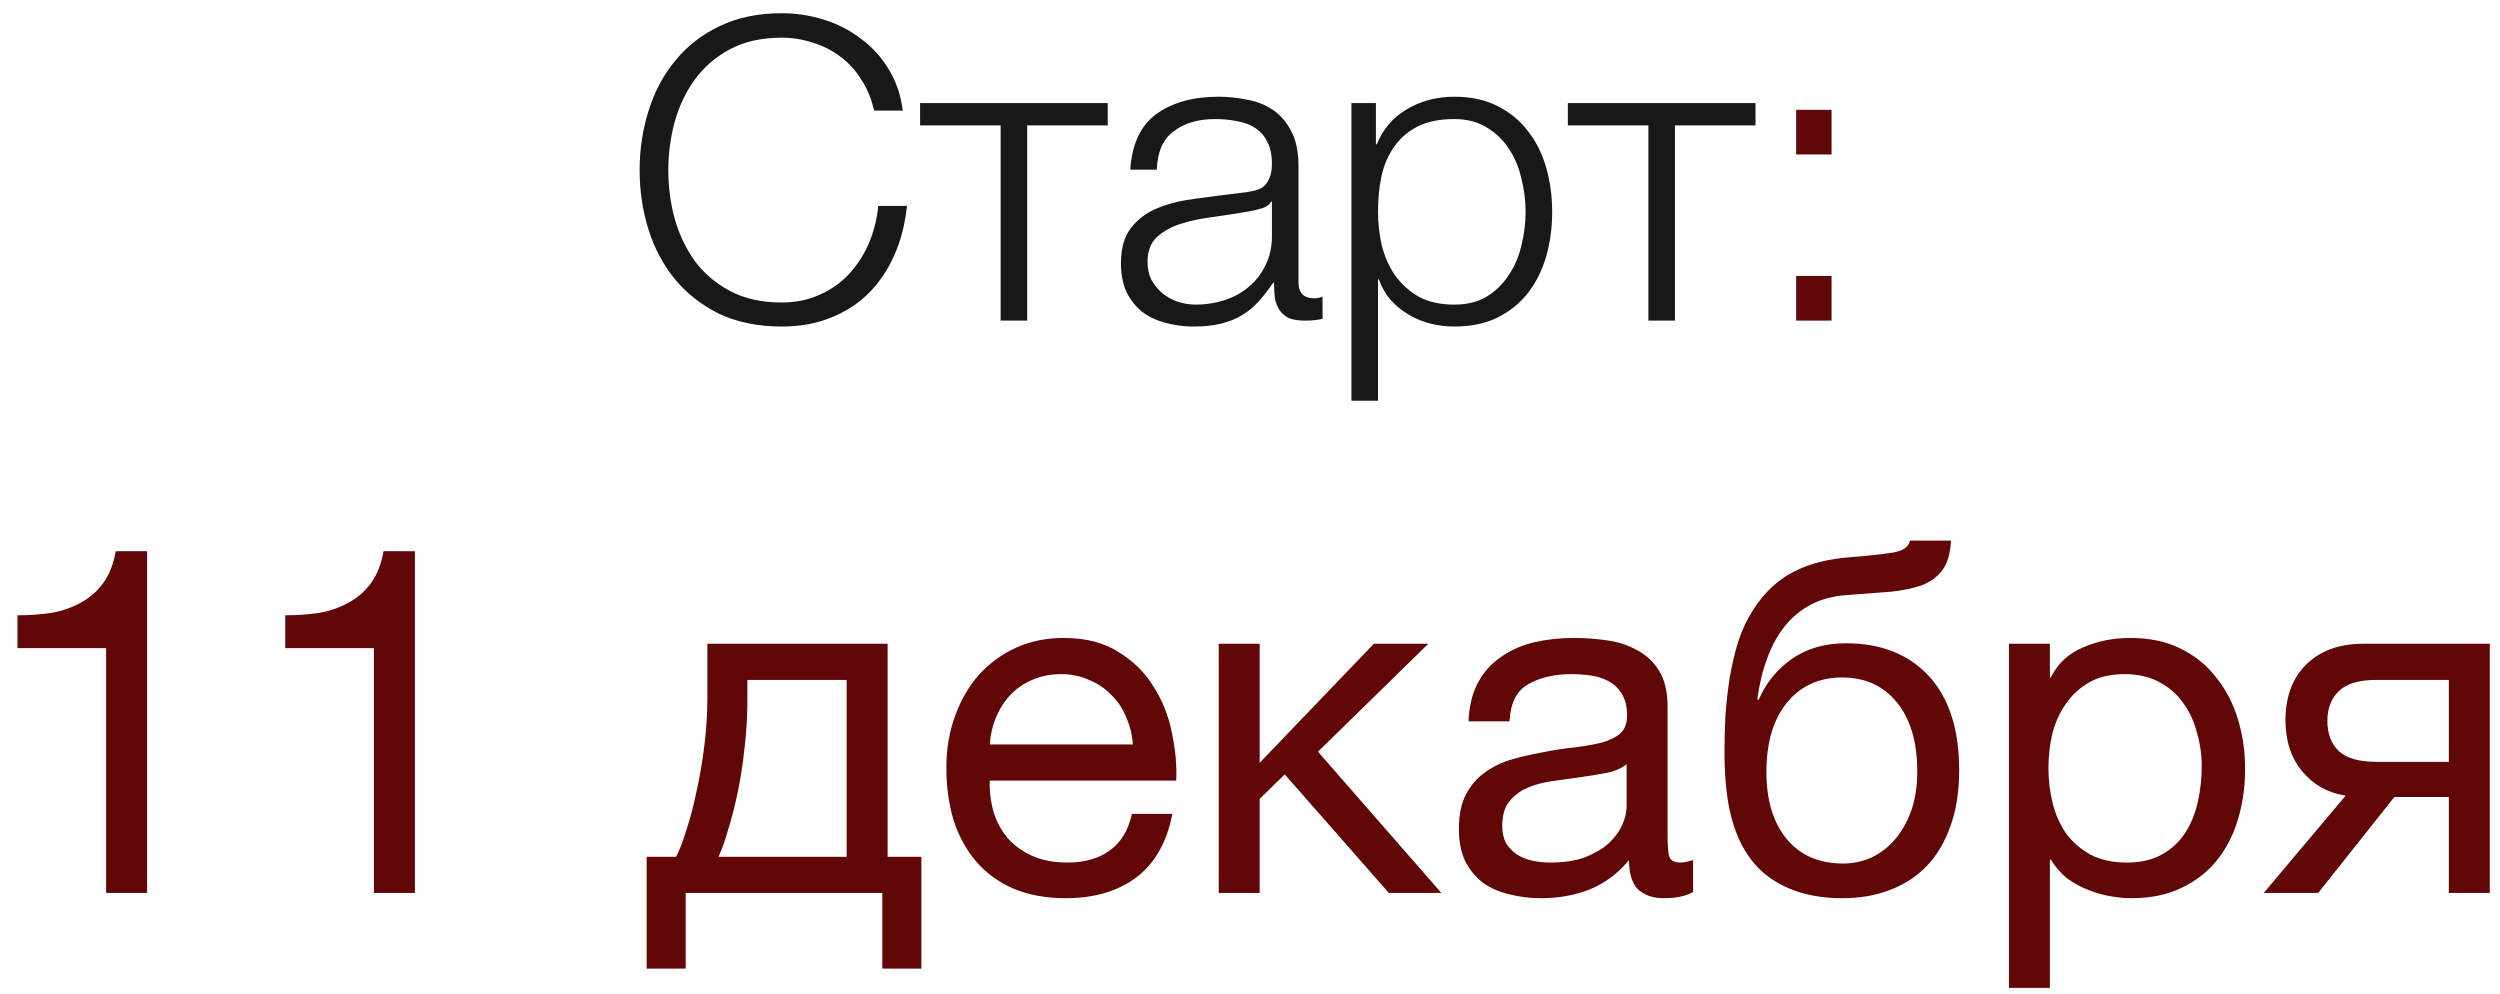 <?xml version="1.0" encoding="UTF-8"?> <svg xmlns="http://www.w3.org/2000/svg" width="83" height="33" viewBox="0 0 83 33" fill="none"> <path d="M25.954 10.841C25.17 10.841 24.479 10.7 23.882 10.421C23.294 10.131 22.804 9.749 22.412 9.273C22.02 8.797 21.726 8.246 21.53 7.621C21.334 6.995 21.236 6.337 21.236 5.647C21.236 4.965 21.334 4.312 21.53 3.687C21.726 3.052 22.02 2.497 22.412 2.021C22.804 1.535 23.294 1.153 23.882 0.873C24.479 0.583 25.17 0.439 25.954 0.439C26.43 0.439 26.892 0.509 27.34 0.649C27.797 0.789 28.208 0.999 28.572 1.279C28.945 1.549 29.253 1.885 29.496 2.287C29.748 2.688 29.906 3.15 29.972 3.673H29.02C28.936 3.29 28.796 2.949 28.6 2.651C28.413 2.343 28.18 2.086 27.9 1.881C27.629 1.675 27.326 1.521 26.99 1.419C26.663 1.307 26.318 1.251 25.954 1.251C25.291 1.251 24.722 1.377 24.246 1.629C23.77 1.881 23.378 2.217 23.07 2.637C22.771 3.047 22.547 3.519 22.398 4.051C22.258 4.573 22.188 5.105 22.188 5.647C22.188 6.197 22.258 6.734 22.398 7.257C22.547 7.779 22.771 8.251 23.07 8.671C23.378 9.081 23.77 9.413 24.246 9.665C24.722 9.917 25.291 10.043 25.954 10.043C26.411 10.043 26.826 9.959 27.2 9.791C27.582 9.623 27.909 9.394 28.18 9.105C28.45 8.815 28.67 8.479 28.838 8.097C29.006 7.705 29.113 7.285 29.16 6.837H30.112C30.046 7.453 29.902 8.008 29.678 8.503C29.454 8.997 29.164 9.417 28.81 9.763C28.455 10.108 28.035 10.374 27.55 10.56C27.074 10.747 26.542 10.841 25.954 10.841ZM33.221 4.163H30.547V3.421H36.777V4.163H34.103V10.645H33.221V4.163ZM39.638 10.841C39.302 10.841 38.985 10.799 38.686 10.714C38.397 10.64 38.14 10.518 37.916 10.351C37.701 10.173 37.529 9.954 37.398 9.693C37.277 9.422 37.216 9.105 37.216 8.741C37.216 8.237 37.328 7.845 37.552 7.565C37.776 7.275 38.07 7.056 38.434 6.907C38.807 6.757 39.223 6.655 39.68 6.599C40.147 6.533 40.618 6.473 41.094 6.417C41.271 6.398 41.43 6.375 41.57 6.347C41.719 6.319 41.841 6.272 41.934 6.207C42.027 6.132 42.097 6.034 42.144 5.913C42.2 5.791 42.228 5.633 42.228 5.437C42.228 5.138 42.177 4.895 42.074 4.709C41.981 4.513 41.845 4.359 41.668 4.247C41.5 4.135 41.299 4.06 41.066 4.023C40.842 3.976 40.599 3.953 40.338 3.953C39.778 3.953 39.321 4.088 38.966 4.359C38.611 4.62 38.425 5.045 38.406 5.633H37.524C37.58 4.783 37.869 4.167 38.392 3.785C38.924 3.402 39.61 3.211 40.45 3.211C40.767 3.211 41.085 3.243 41.402 3.309C41.719 3.365 42.004 3.477 42.256 3.645C42.508 3.813 42.713 4.051 42.872 4.359C43.031 4.657 43.11 5.049 43.11 5.535V9.371C43.11 9.725 43.283 9.903 43.628 9.903C43.74 9.903 43.833 9.884 43.908 9.847V10.588C43.805 10.607 43.712 10.621 43.628 10.63C43.553 10.64 43.455 10.645 43.334 10.645C43.11 10.645 42.928 10.617 42.788 10.56C42.657 10.495 42.555 10.406 42.48 10.294C42.405 10.182 42.354 10.052 42.326 9.903C42.307 9.744 42.298 9.571 42.298 9.385H42.27C42.111 9.618 41.948 9.828 41.78 10.014C41.621 10.192 41.439 10.341 41.234 10.463C41.038 10.584 40.809 10.677 40.548 10.742C40.287 10.808 39.983 10.841 39.638 10.841ZM39.708 10.113C40.044 10.113 40.366 10.061 40.674 9.959C40.982 9.856 41.248 9.707 41.472 9.511C41.705 9.315 41.887 9.077 42.018 8.797C42.158 8.517 42.228 8.199 42.228 7.845V6.697H42.2C42.144 6.799 42.037 6.874 41.878 6.921C41.719 6.967 41.579 7 41.458 7.019C41.085 7.084 40.697 7.145 40.296 7.201C39.904 7.247 39.545 7.322 39.218 7.425C38.891 7.527 38.621 7.677 38.406 7.873C38.201 8.069 38.098 8.339 38.098 8.685C38.098 8.909 38.14 9.109 38.224 9.287C38.317 9.455 38.439 9.604 38.588 9.735C38.737 9.856 38.905 9.949 39.092 10.014C39.288 10.08 39.493 10.113 39.708 10.113ZM44.868 3.421H45.68V4.793H45.708C45.913 4.289 46.245 3.901 46.702 3.631C47.169 3.351 47.696 3.211 48.284 3.211C48.834 3.211 49.31 3.313 49.712 3.519C50.123 3.724 50.463 4.004 50.734 4.359C51.005 4.704 51.205 5.11 51.336 5.577C51.467 6.034 51.532 6.519 51.532 7.033C51.532 7.555 51.467 8.045 51.336 8.503C51.205 8.96 51.005 9.366 50.734 9.721C50.463 10.066 50.123 10.341 49.712 10.546C49.31 10.742 48.834 10.841 48.284 10.841C48.013 10.841 47.747 10.808 47.486 10.742C47.234 10.677 46.996 10.579 46.772 10.448C46.548 10.318 46.347 10.155 46.17 9.959C46.002 9.763 45.871 9.534 45.778 9.273H45.75V13.305H44.868V3.421ZM48.284 10.113C48.704 10.113 49.063 10.024 49.362 9.847C49.66 9.66 49.903 9.422 50.09 9.133C50.286 8.843 50.426 8.517 50.51 8.153C50.603 7.779 50.65 7.406 50.65 7.033C50.65 6.659 50.603 6.291 50.51 5.927C50.426 5.553 50.286 5.222 50.09 4.933C49.903 4.643 49.66 4.41 49.362 4.233C49.063 4.046 48.704 3.953 48.284 3.953C47.789 3.953 47.379 4.037 47.052 4.205C46.734 4.373 46.478 4.597 46.282 4.877C46.086 5.157 45.946 5.483 45.862 5.857C45.787 6.23 45.75 6.622 45.75 7.033C45.75 7.406 45.792 7.779 45.876 8.153C45.969 8.517 46.114 8.843 46.31 9.133C46.515 9.422 46.776 9.66 47.094 9.847C47.42 10.024 47.817 10.113 48.284 10.113ZM54.727 4.163H52.053V3.421H58.283V4.163H55.609V10.645H54.727V4.163Z" fill="#181818"></path> <path d="M59.632 10.645V9.161H60.808V10.645H59.632ZM59.632 5.129V3.645H60.808V5.129H59.632ZM4.883 29.645H3.523V21.517H0.579V20.428C0.963 20.428 1.336 20.402 1.699 20.349C2.062 20.285 2.387 20.172 2.675 20.012C2.974 19.852 3.224 19.634 3.427 19.357C3.63 19.079 3.768 18.727 3.843 18.3H4.883V29.645ZM13.774 29.645H12.414V21.517H9.47V20.428C9.854 20.428 10.227 20.402 10.59 20.349C10.952 20.285 11.278 20.172 11.566 20.012C11.864 19.852 12.115 19.634 12.318 19.357C12.52 19.079 12.659 18.727 12.734 18.3H13.774V29.645ZM21.469 28.445H22.445C22.563 28.221 22.68 27.916 22.797 27.532C22.925 27.138 23.037 26.706 23.133 26.236C23.24 25.756 23.325 25.25 23.389 24.716C23.453 24.183 23.485 23.66 23.485 23.148V21.372H29.469V28.445H30.589V32.157H29.293V29.645H22.765V32.157H21.469V28.445ZM28.109 28.445V22.573H24.813V23.276C24.813 23.799 24.781 24.322 24.717 24.845C24.664 25.357 24.589 25.842 24.493 26.3C24.397 26.759 24.291 27.175 24.173 27.549C24.067 27.922 23.96 28.221 23.853 28.445H28.109ZM35.387 29.82C34.726 29.82 34.145 29.714 33.643 29.5C33.153 29.287 32.742 28.988 32.411 28.605C32.081 28.221 31.83 27.762 31.659 27.229C31.499 26.695 31.419 26.114 31.419 25.485C31.419 24.866 31.515 24.295 31.707 23.773C31.899 23.239 32.166 22.78 32.507 22.396C32.859 22.012 33.27 21.714 33.739 21.5C34.219 21.287 34.742 21.18 35.307 21.18C36.043 21.18 36.651 21.335 37.131 21.645C37.622 21.943 38.011 22.327 38.299 22.797C38.598 23.266 38.801 23.778 38.907 24.332C39.025 24.887 39.073 25.415 39.051 25.916H32.859C32.849 26.279 32.891 26.626 32.987 26.956C33.083 27.276 33.238 27.564 33.451 27.82C33.665 28.066 33.937 28.263 34.267 28.413C34.598 28.562 34.987 28.637 35.435 28.637C36.011 28.637 36.481 28.503 36.843 28.236C37.217 27.97 37.462 27.564 37.579 27.02H38.923C38.742 27.959 38.342 28.663 37.723 29.133C37.105 29.591 36.326 29.82 35.387 29.82ZM37.611 24.716C37.59 24.396 37.515 24.093 37.387 23.805C37.27 23.517 37.105 23.271 36.891 23.069C36.689 22.855 36.443 22.69 36.155 22.573C35.878 22.445 35.569 22.381 35.227 22.381C34.875 22.381 34.555 22.445 34.267 22.573C33.99 22.69 33.75 22.855 33.547 23.069C33.345 23.282 33.185 23.532 33.067 23.82C32.95 24.098 32.881 24.396 32.859 24.716H37.611ZM40.461 21.372H41.821V25.325L45.613 21.372H47.421L43.757 24.956L47.853 29.645H46.109L42.653 25.709L41.821 26.524V29.645H40.461V21.372ZM51.171 29.82C50.798 29.82 50.446 29.778 50.115 29.692C49.784 29.618 49.491 29.49 49.235 29.308C48.99 29.116 48.792 28.877 48.643 28.588C48.504 28.29 48.435 27.933 48.435 27.517C48.435 27.047 48.515 26.663 48.675 26.364C48.835 26.066 49.043 25.826 49.299 25.645C49.566 25.453 49.864 25.308 50.195 25.212C50.536 25.116 50.883 25.037 51.235 24.973C51.608 24.898 51.96 24.845 52.291 24.812C52.632 24.77 52.931 24.716 53.187 24.652C53.443 24.578 53.646 24.477 53.795 24.349C53.944 24.21 54.019 24.012 54.019 23.756C54.019 23.458 53.96 23.218 53.843 23.037C53.736 22.855 53.592 22.716 53.411 22.62C53.24 22.524 53.043 22.46 52.819 22.428C52.606 22.396 52.392 22.381 52.179 22.381C51.603 22.381 51.123 22.492 50.739 22.716C50.355 22.93 50.147 23.34 50.115 23.948H48.755C48.776 23.436 48.883 23.005 49.075 22.652C49.267 22.3 49.523 22.018 49.843 21.805C50.163 21.581 50.526 21.421 50.931 21.325C51.347 21.229 51.79 21.18 52.259 21.18C52.632 21.18 53 21.207 53.363 21.261C53.736 21.314 54.072 21.426 54.371 21.596C54.67 21.756 54.91 21.986 55.091 22.285C55.272 22.583 55.363 22.973 55.363 23.453V27.709C55.363 28.029 55.379 28.263 55.411 28.413C55.454 28.562 55.582 28.637 55.795 28.637C55.891 28.637 56.03 28.61 56.211 28.556V29.613C55.976 29.751 55.651 29.82 55.235 29.82C54.883 29.82 54.6 29.724 54.387 29.532C54.184 29.33 54.083 29.005 54.083 28.556C53.71 29.005 53.272 29.33 52.771 29.532C52.28 29.724 51.747 29.82 51.171 29.82ZM51.475 28.637C51.923 28.637 52.307 28.578 52.627 28.46C52.947 28.332 53.208 28.178 53.411 27.997C53.614 27.805 53.763 27.602 53.859 27.389C53.955 27.165 54.003 26.956 54.003 26.765V25.372C53.832 25.511 53.608 25.607 53.331 25.66C53.054 25.714 52.76 25.762 52.451 25.805C52.152 25.847 51.848 25.89 51.539 25.933C51.23 25.975 50.952 26.05 50.707 26.157C50.462 26.263 50.259 26.418 50.099 26.62C49.95 26.812 49.875 27.079 49.875 27.421C49.875 27.645 49.918 27.837 50.003 27.997C50.099 28.146 50.216 28.268 50.355 28.364C50.504 28.46 50.675 28.53 50.867 28.573C51.059 28.615 51.262 28.637 51.475 28.637ZM61.173 29.82C60.106 29.82 59.242 29.549 58.581 29.005C57.93 28.46 57.519 27.618 57.349 26.477C57.285 26.029 57.253 25.527 57.253 24.973C57.253 24.578 57.263 24.167 57.285 23.741C57.317 23.314 57.365 22.892 57.429 22.477C57.503 22.061 57.599 21.66 57.717 21.276C57.845 20.892 58.01 20.546 58.213 20.236C58.575 19.671 59.018 19.255 59.541 18.988C60.063 18.711 60.719 18.546 61.509 18.492C62.031 18.45 62.469 18.402 62.821 18.349C63.173 18.295 63.37 18.162 63.413 17.948H64.773C64.751 18.364 64.661 18.684 64.501 18.909C64.341 19.133 64.117 19.303 63.829 19.421C63.541 19.527 63.189 19.602 62.773 19.645C62.357 19.677 61.871 19.714 61.317 19.756C60.858 19.788 60.458 19.895 60.117 20.076C59.775 20.258 59.482 20.503 59.237 20.812C59.002 21.111 58.81 21.468 58.661 21.884C58.511 22.29 58.405 22.738 58.341 23.229H58.389C58.623 22.684 58.986 22.236 59.477 21.884C59.978 21.532 60.581 21.357 61.285 21.357C62.447 21.357 63.365 21.719 64.037 22.445C64.709 23.17 65.045 24.215 65.045 25.581C65.045 26.274 64.949 26.887 64.757 27.421C64.575 27.943 64.314 28.386 63.973 28.748C63.631 29.101 63.221 29.367 62.741 29.549C62.271 29.73 61.749 29.82 61.173 29.82ZM61.189 28.669C61.509 28.669 61.818 28.605 62.117 28.477C62.415 28.338 62.677 28.14 62.901 27.884C63.125 27.628 63.306 27.314 63.445 26.941C63.583 26.556 63.653 26.114 63.653 25.613C63.653 24.642 63.429 23.879 62.981 23.325C62.533 22.77 61.925 22.492 61.157 22.492C60.389 22.492 59.775 22.775 59.317 23.34C58.869 23.895 58.645 24.658 58.645 25.628C58.645 26.567 58.869 27.308 59.317 27.852C59.765 28.396 60.389 28.669 61.189 28.669ZM66.697 21.372H68.056V22.492H68.088C68.312 22.034 68.665 21.703 69.144 21.5C69.624 21.287 70.153 21.18 70.728 21.18C71.368 21.18 71.923 21.298 72.392 21.532C72.873 21.767 73.267 22.087 73.576 22.492C73.897 22.887 74.136 23.346 74.296 23.869C74.457 24.391 74.537 24.946 74.537 25.532C74.537 26.13 74.457 26.69 74.296 27.212C74.147 27.724 73.912 28.178 73.593 28.573C73.283 28.956 72.888 29.261 72.409 29.485C71.939 29.709 71.39 29.82 70.76 29.82C70.547 29.82 70.318 29.799 70.073 29.756C69.827 29.714 69.582 29.645 69.337 29.549C69.091 29.453 68.856 29.325 68.632 29.165C68.419 28.994 68.238 28.786 68.088 28.541H68.056V32.797H66.697V21.372ZM70.617 28.637C71.075 28.637 71.465 28.546 71.784 28.364C72.105 28.183 72.361 27.943 72.552 27.645C72.745 27.346 72.883 27.005 72.969 26.62C73.054 26.236 73.097 25.842 73.097 25.436C73.097 25.052 73.043 24.679 72.936 24.317C72.841 23.943 72.686 23.613 72.472 23.325C72.27 23.037 72.003 22.807 71.672 22.637C71.353 22.466 70.974 22.381 70.537 22.381C70.078 22.381 69.689 22.471 69.368 22.652C69.049 22.834 68.787 23.074 68.585 23.372C68.382 23.66 68.233 23.991 68.136 24.364C68.051 24.738 68.008 25.116 68.008 25.5C68.008 25.906 68.056 26.3 68.153 26.684C68.249 27.058 68.398 27.389 68.6 27.677C68.814 27.965 69.086 28.199 69.416 28.381C69.747 28.551 70.147 28.637 70.617 28.637ZM77.877 26.413C77.29 26.327 76.81 26.061 76.437 25.613C76.064 25.165 75.877 24.599 75.877 23.916C75.877 23.138 76.106 22.519 76.565 22.061C77.034 21.602 77.669 21.372 78.469 21.372H82.661V29.645H81.301V26.46H79.493L76.965 29.645H75.157L77.877 26.413ZM81.301 25.293V22.573H78.901C78.325 22.573 77.909 22.695 77.653 22.941C77.397 23.186 77.269 23.517 77.269 23.933C77.269 24.359 77.397 24.695 77.653 24.941C77.909 25.175 78.325 25.293 78.901 25.293H81.301Z" fill="#620707"></path> </svg> 